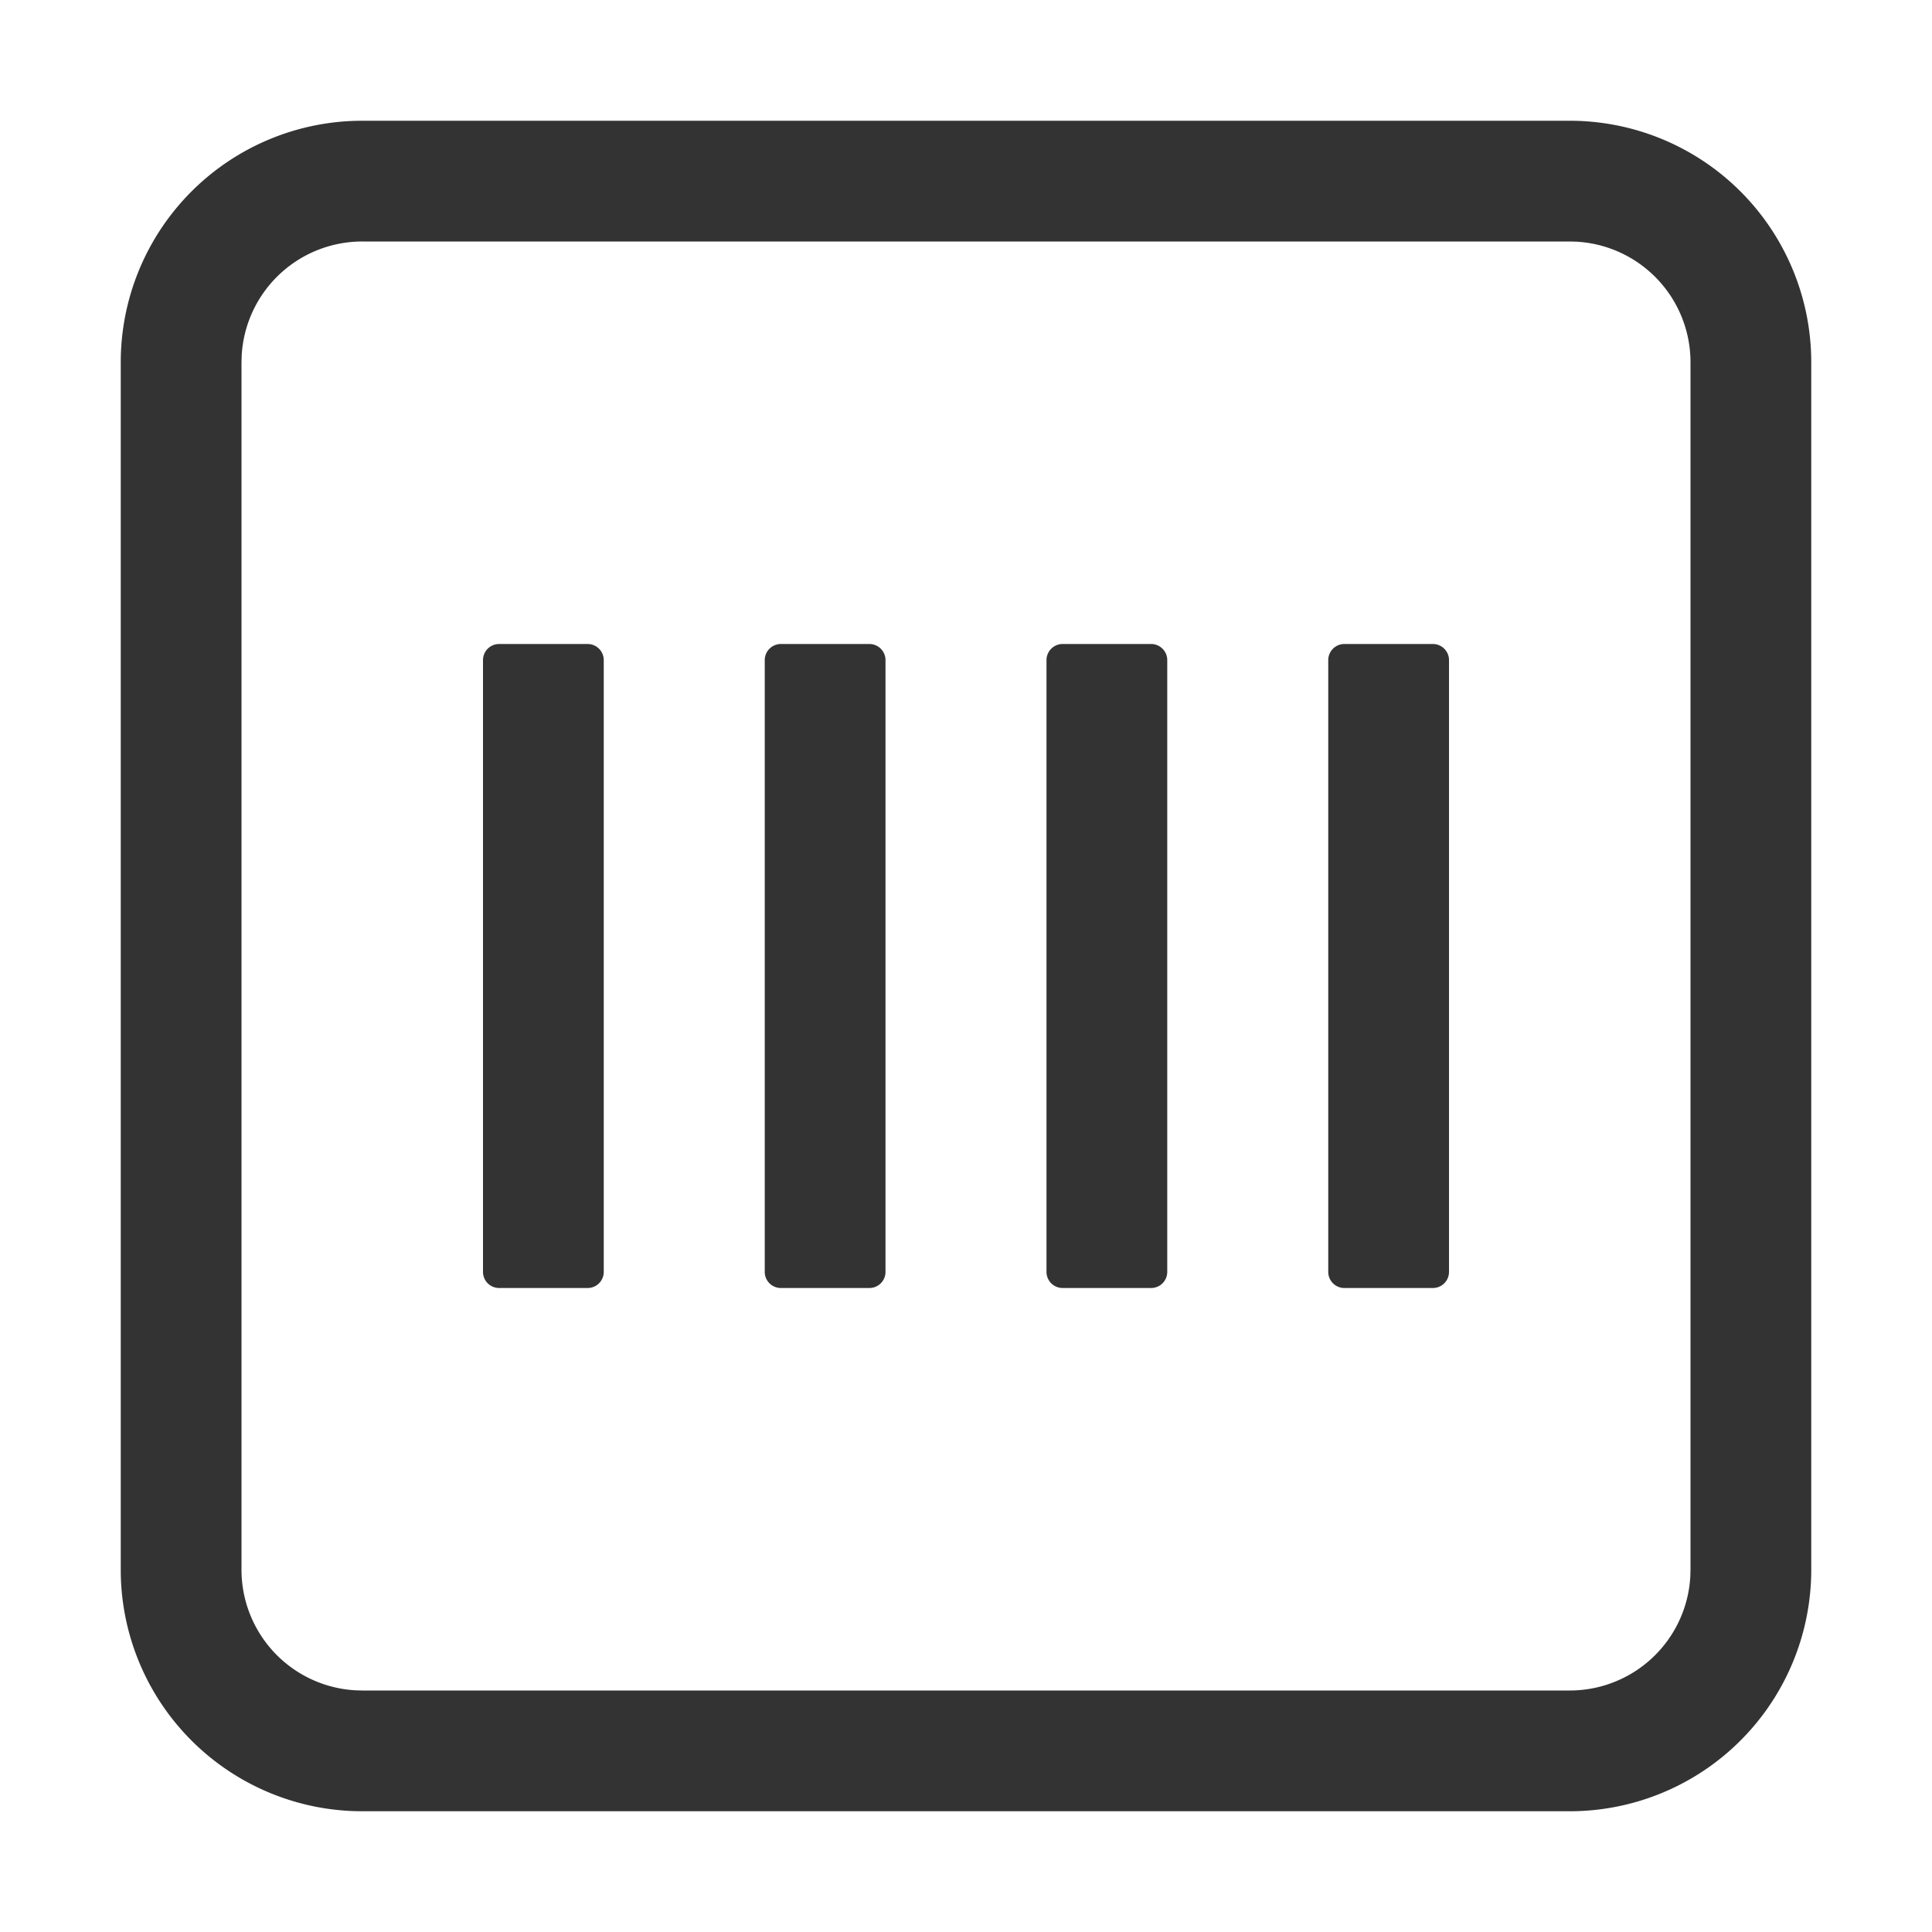 <?xml version="1.0" standalone="no"?><!DOCTYPE svg PUBLIC "-//W3C//DTD SVG 1.1//EN" "http://www.w3.org/Graphics/SVG/1.1/DTD/svg11.dtd"><svg class="icon" width="200px" height="200.00px" viewBox="0 0 1024 1024" version="1.1" xmlns="http://www.w3.org/2000/svg"><path d="M832 64a128 128 0 0 1 128 128v640a128 128 0 0 1-128 128H192A128 128 0 0 1 64 832V192A128 128 0 0 1 192 64h640z m0 64H192a64 64 0 0 0-63.893 60.245L128 192v640a64 64 0 0 0 60.245 63.893L192 896h640a64 64 0 0 0 63.893-60.245L896 832V192a64 64 0 0 0-60.245-63.893L832 128zM311.467 341.333c4.693 0 8.533 3.84 8.533 8.534v324.266a8.533 8.533 0 0 1-8.533 8.534h-46.934a8.533 8.533 0 0 1-8.533-8.534V349.867c0-4.694 3.84-8.534 8.533-8.534h46.934z m149.333 0c4.693 0 8.533 3.84 8.533 8.534v324.266a8.533 8.533 0 0 1-8.533 8.534h-46.933a8.533 8.533 0 0 1-8.534-8.534V349.867c0-4.694 3.84-8.534 8.534-8.534H460.8z m149.333 0c4.694 0 8.534 3.84 8.534 8.534v324.266a8.533 8.533 0 0 1-8.534 8.534H563.2a8.533 8.533 0 0 1-8.533-8.534V349.867c0-4.694 3.84-8.534 8.533-8.534h46.933z m149.334 0c4.693 0 8.533 3.84 8.533 8.534v324.266a8.533 8.533 0 0 1-8.533 8.534h-46.934a8.533 8.533 0 0 1-8.533-8.534V349.867c0-4.694 3.84-8.534 8.533-8.534h46.934z" fill="#333333" /></svg>